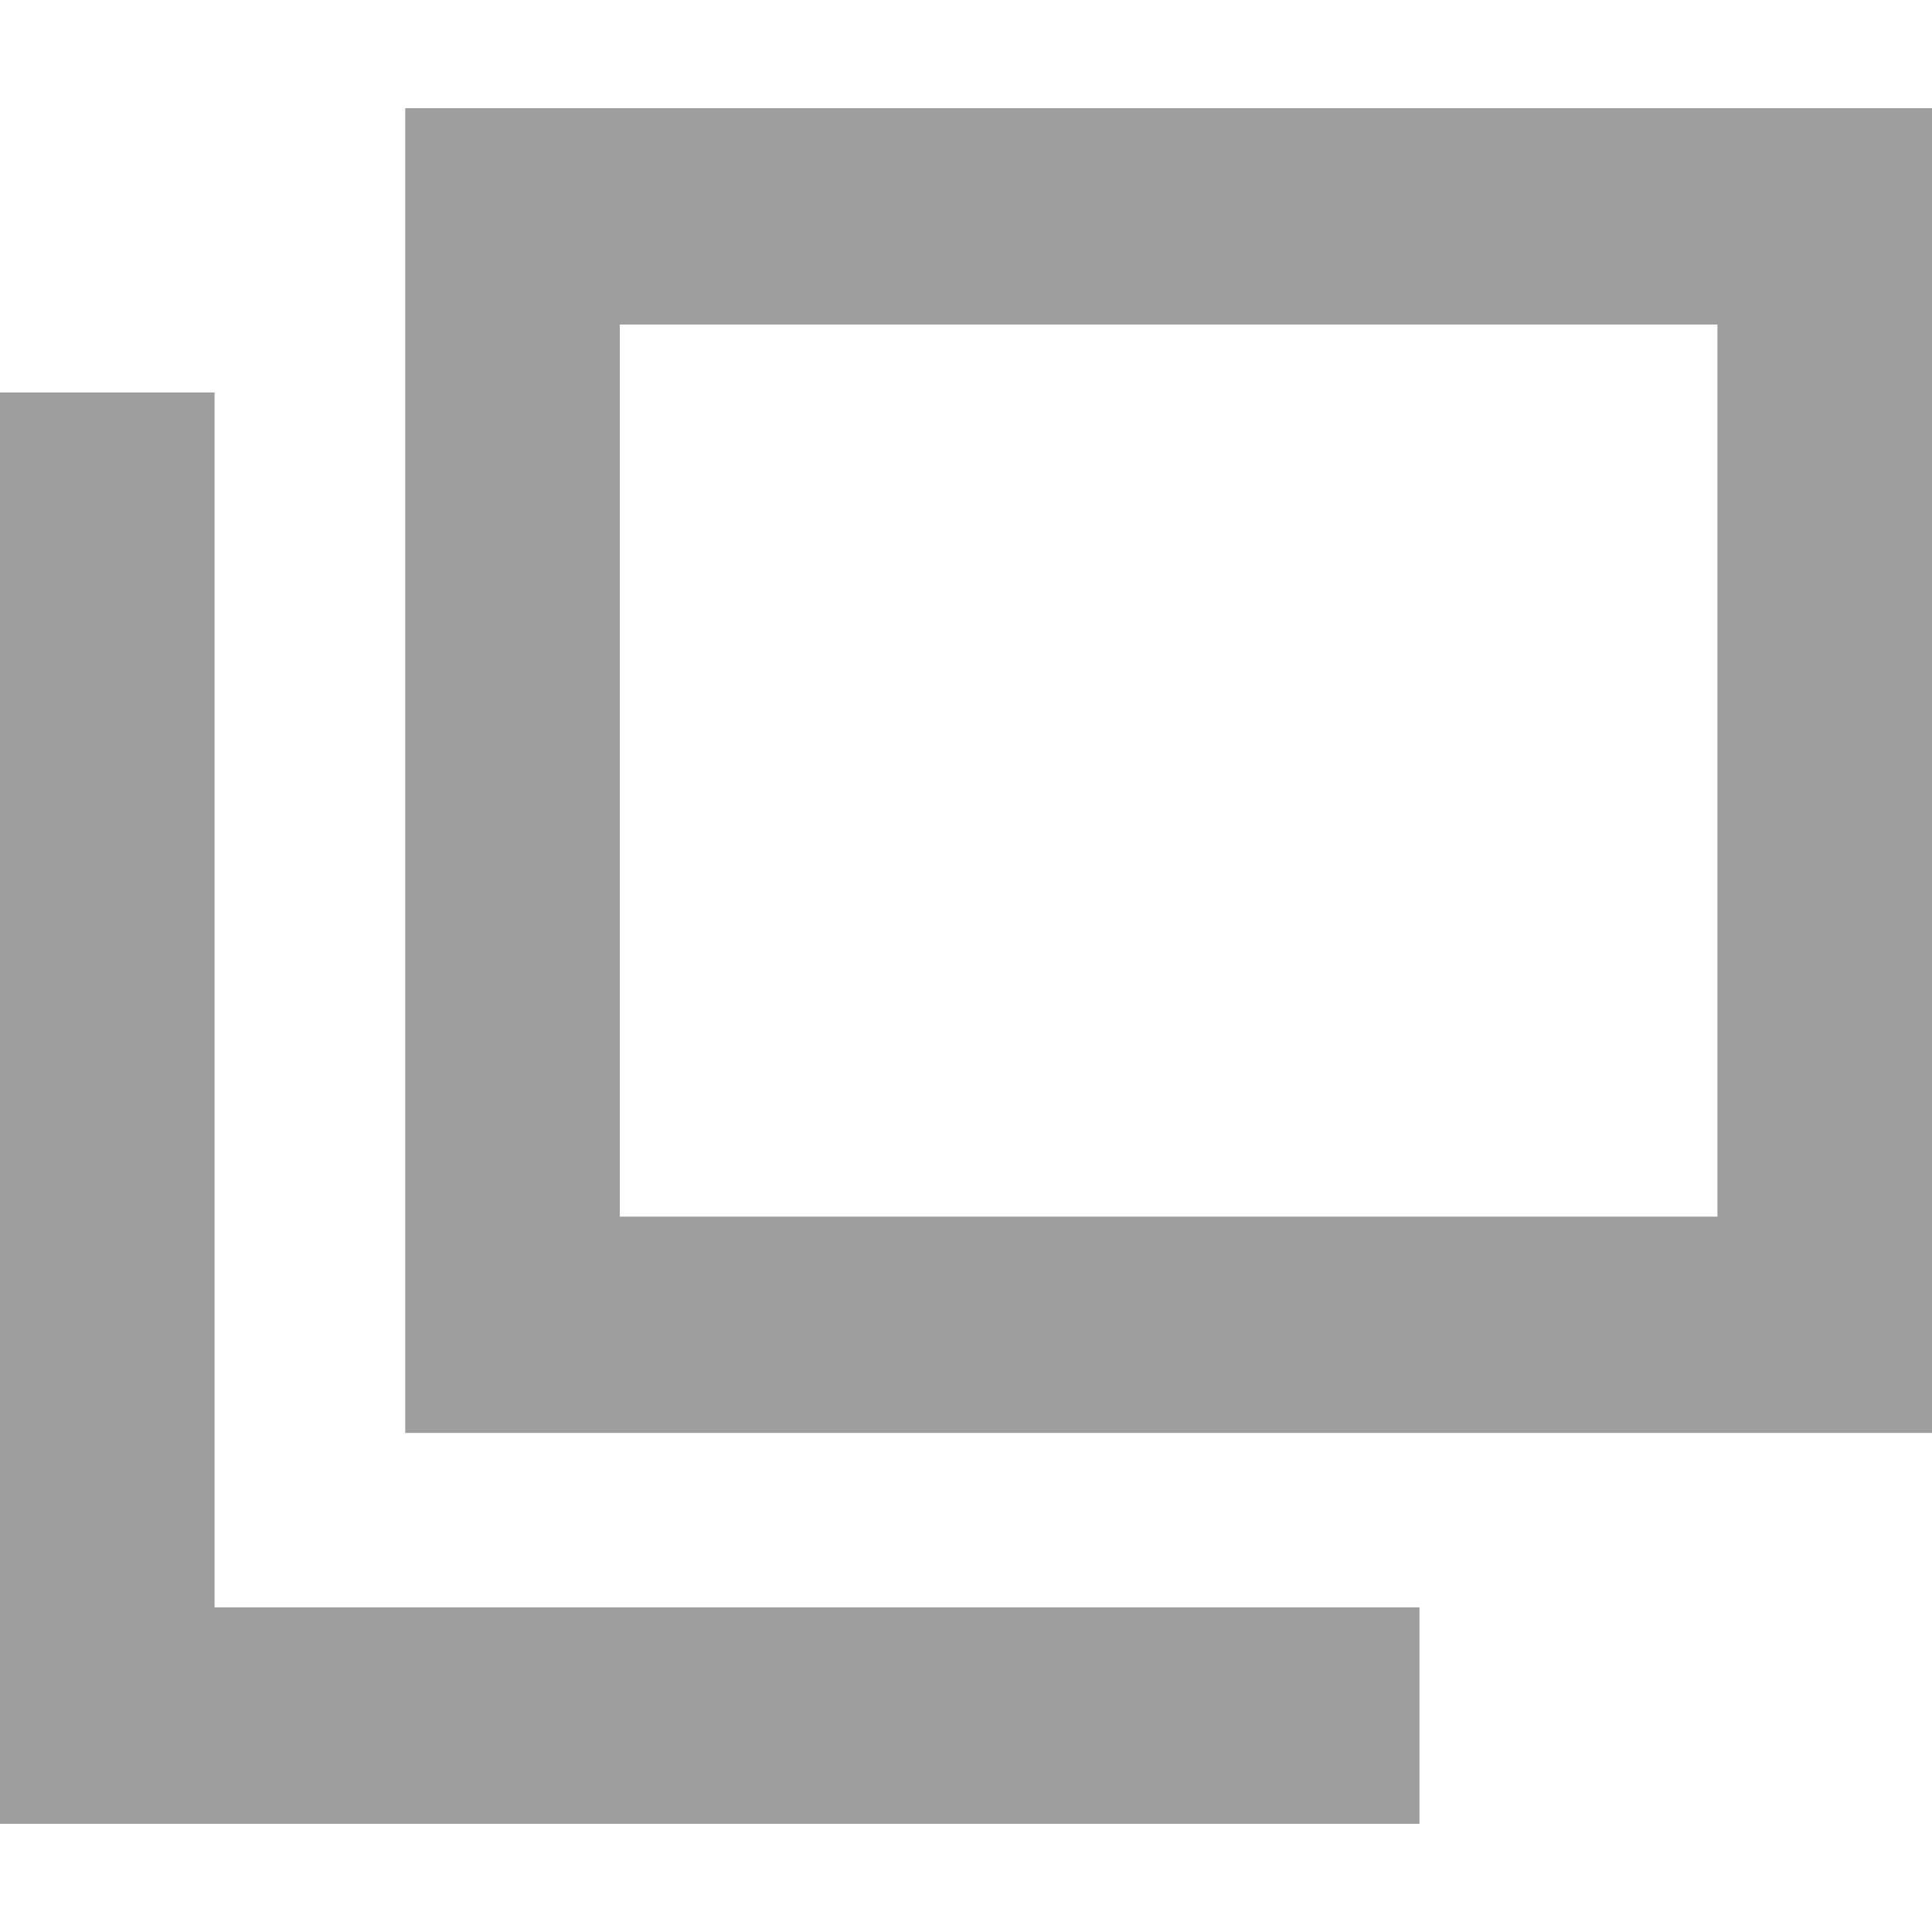 <svg xmlns="http://www.w3.org/2000/svg" xmlns:xlink="http://www.w3.org/1999/xlink" viewBox="0 0 32 32" enable-background="new 0 0 32 32" xml:space="preserve"><path fill="#9E9E9E" d="M6.712,1.792v21.942H32V1.792H6.712z M28.446,20.151h-18.18V5.375h18.18V20.151z M3.554,6.5H0v23.708h23.511v-3.585H3.554V6.5z"/></svg>